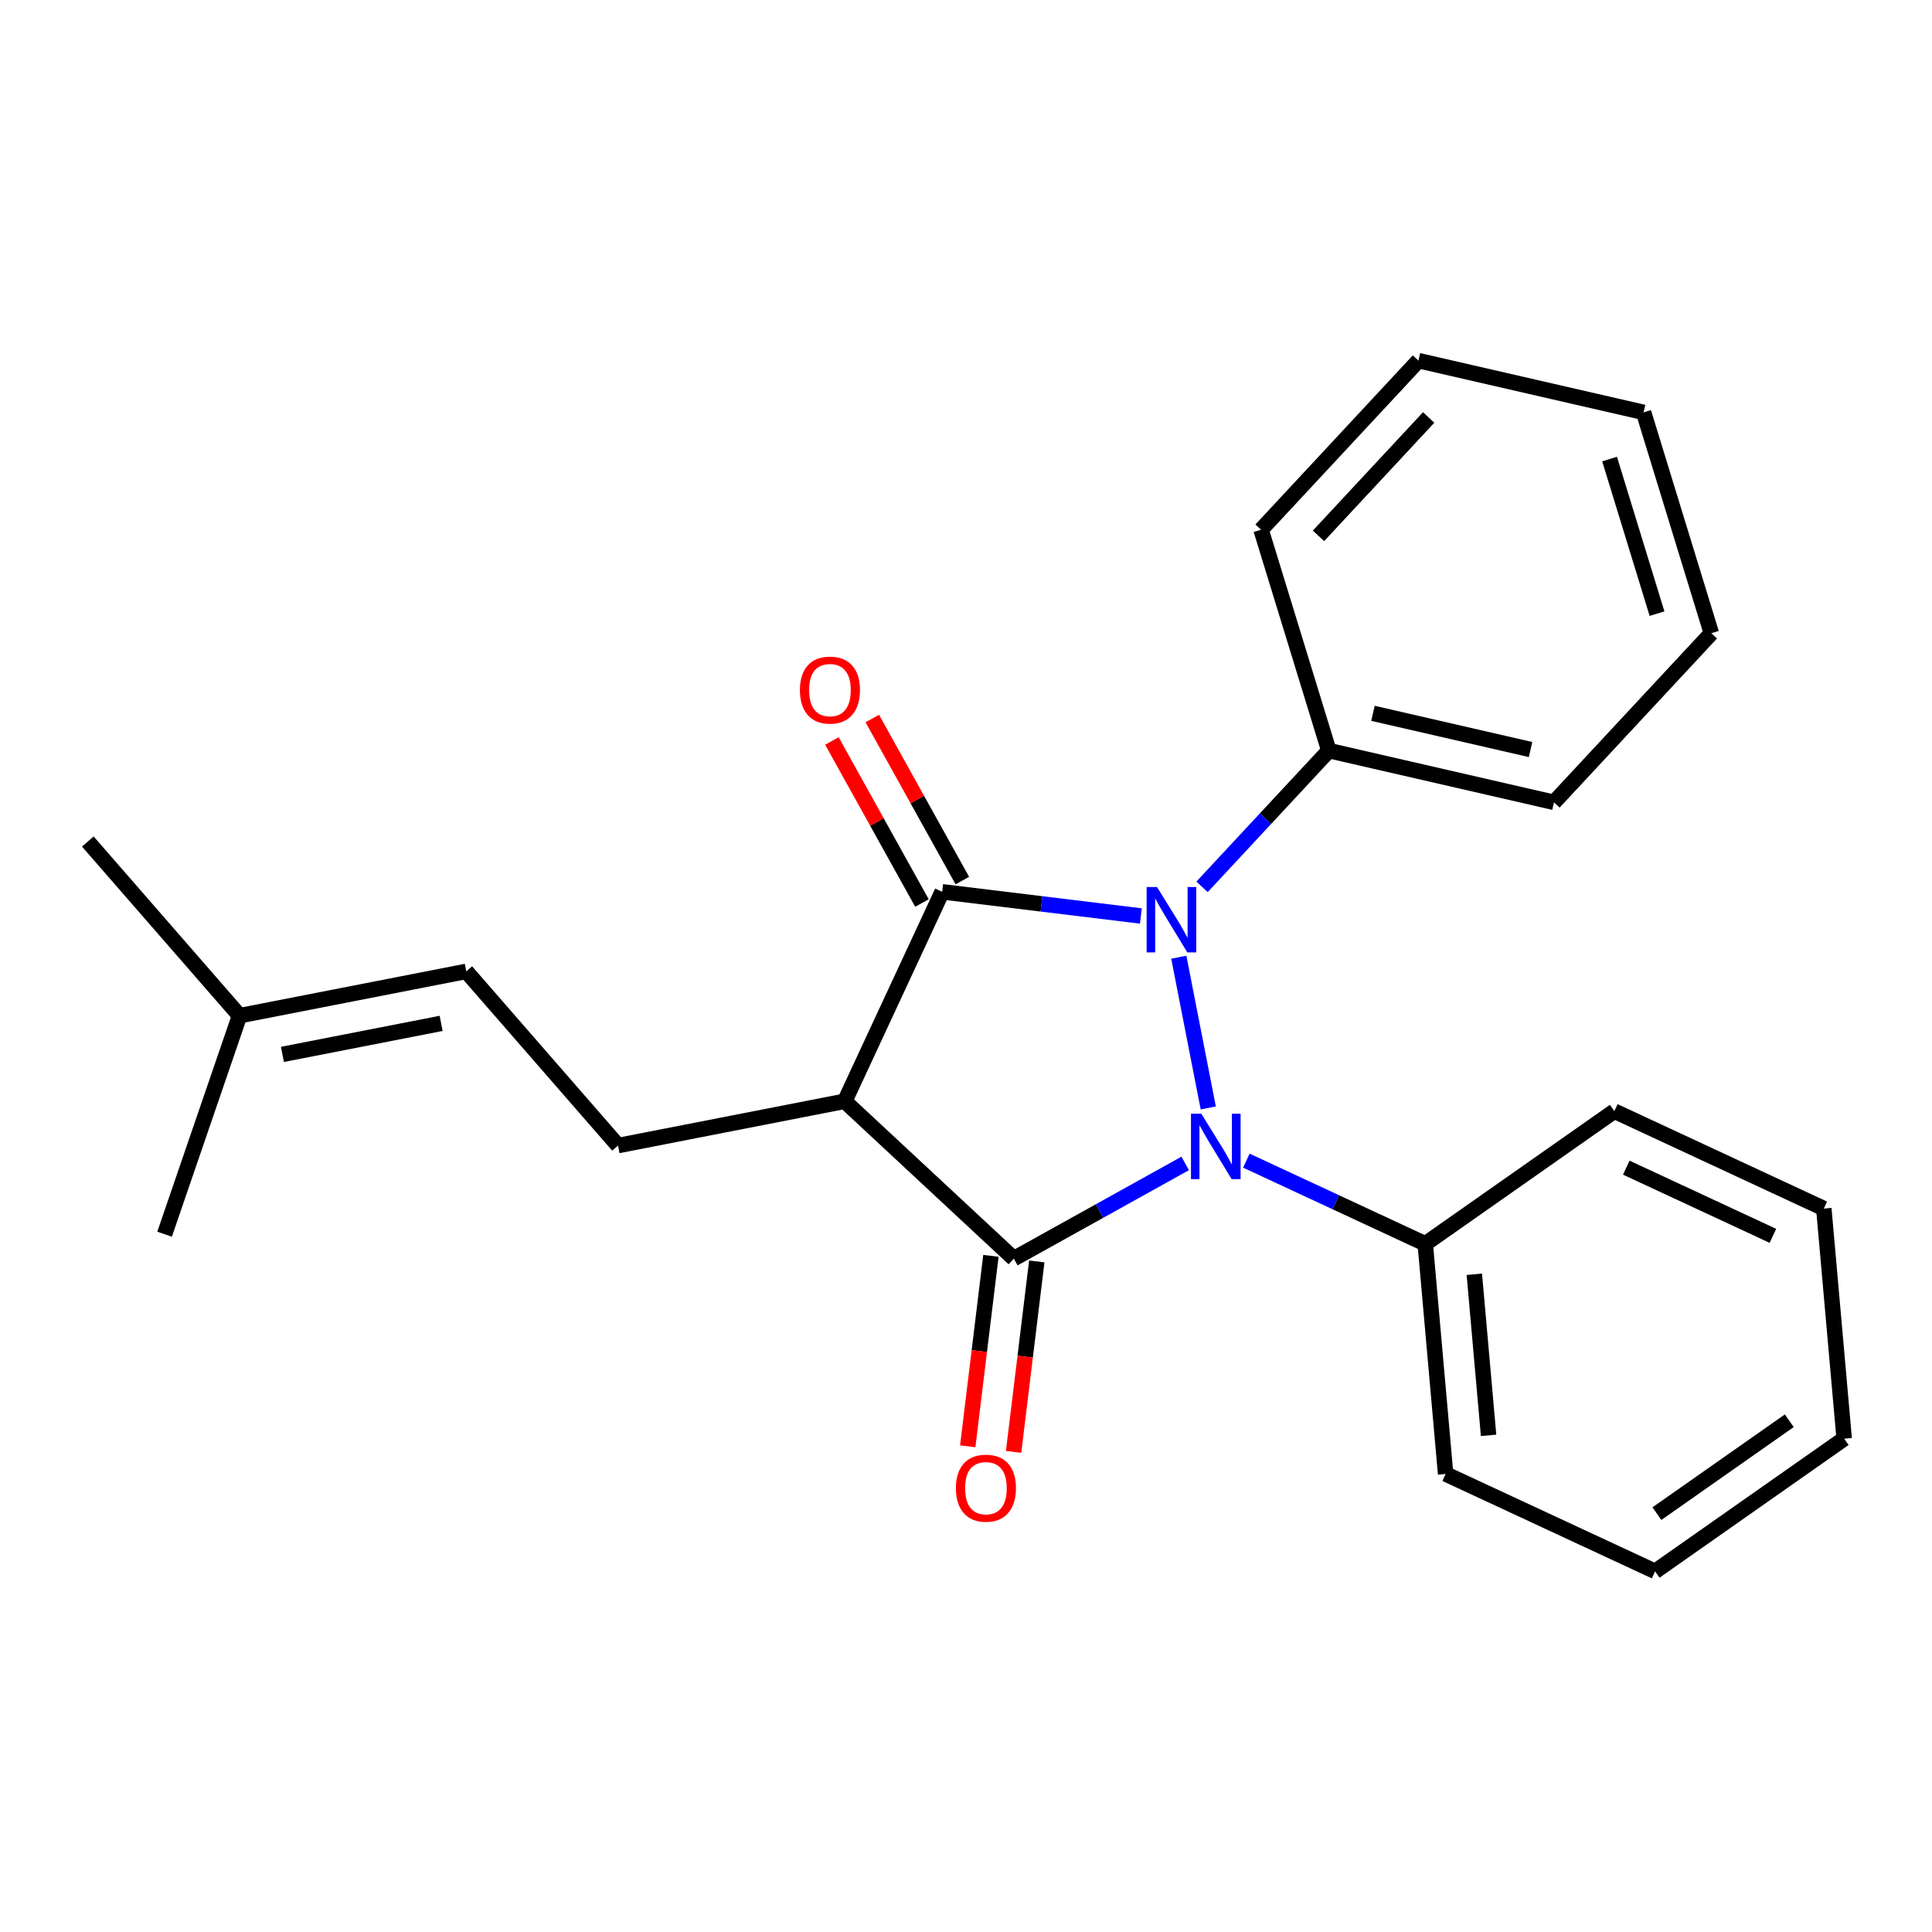 <?xml version='1.0' encoding='iso-8859-1'?>
<svg version='1.1' baseProfile='full'
              xmlns='http://www.w3.org/2000/svg'
                      xmlns:rdkit='http://www.rdkit.org/xml'
                      xmlns:xlink='http://www.w3.org/1999/xlink'
                  xml:space='preserve'
width='250px' height='250px' viewBox='0 0 250 250'>
<!-- END OF HEADER -->
<rect style='opacity:1.0;fill:#FFFFFF;stroke:none' width='250' height='250' x='0' y='0'> </rect>
<path class='bond-0 atom-0 atom-14' d='M 11.364,108.892 L 30.998,131.431' style='fill:none;fill-rule:evenodd;stroke:#000000;stroke-width:2.0px;stroke-linecap:butt;stroke-linejoin:miter;stroke-opacity:1' />
<path class='bond-1 atom-1 atom-14' d='M 21.296,159.706 L 30.998,131.431' style='fill:none;fill-rule:evenodd;stroke:#000000;stroke-width:2.0px;stroke-linecap:butt;stroke-linejoin:miter;stroke-opacity:1' />
<path class='bond-2 atom-2 atom-4' d='M 238.636,186.163 L 214.168,203.334' style='fill:none;fill-rule:evenodd;stroke:#000000;stroke-width:2.0px;stroke-linecap:butt;stroke-linejoin:miter;stroke-opacity:1' />
<path class='bond-2 atom-2 atom-4' d='M 231.532,183.845 L 214.404,195.864' style='fill:none;fill-rule:evenodd;stroke:#000000;stroke-width:2.0px;stroke-linecap:butt;stroke-linejoin:miter;stroke-opacity:1' />
<path class='bond-3 atom-2 atom-5' d='M 238.636,186.163 L 236,156.387' style='fill:none;fill-rule:evenodd;stroke:#000000;stroke-width:2.0px;stroke-linecap:butt;stroke-linejoin:miter;stroke-opacity:1' />
<path class='bond-4 atom-3 atom-6' d='M 212.679,53.36 L 221.449,81.938' style='fill:none;fill-rule:evenodd;stroke:#000000;stroke-width:2.0px;stroke-linecap:butt;stroke-linejoin:miter;stroke-opacity:1' />
<path class='bond-4 atom-3 atom-6' d='M 208.279,59.401 L 214.418,79.405' style='fill:none;fill-rule:evenodd;stroke:#000000;stroke-width:2.0px;stroke-linecap:butt;stroke-linejoin:miter;stroke-opacity:1' />
<path class='bond-5 atom-3 atom-7' d='M 212.679,53.36 L 183.546,46.666' style='fill:none;fill-rule:evenodd;stroke:#000000;stroke-width:2.0px;stroke-linecap:butt;stroke-linejoin:miter;stroke-opacity:1' />
<path class='bond-6 atom-4 atom-8' d='M 214.168,203.334 L 187.062,190.729' style='fill:none;fill-rule:evenodd;stroke:#000000;stroke-width:2.0px;stroke-linecap:butt;stroke-linejoin:miter;stroke-opacity:1' />
<path class='bond-7 atom-5 atom-9' d='M 236,156.387 L 208.895,143.782' style='fill:none;fill-rule:evenodd;stroke:#000000;stroke-width:2.0px;stroke-linecap:butt;stroke-linejoin:miter;stroke-opacity:1' />
<path class='bond-7 atom-5 atom-9' d='M 229.413,159.917 L 210.44,151.093' style='fill:none;fill-rule:evenodd;stroke:#000000;stroke-width:2.0px;stroke-linecap:butt;stroke-linejoin:miter;stroke-opacity:1' />
<path class='bond-8 atom-6 atom-10' d='M 221.449,81.938 L 201.084,103.821' style='fill:none;fill-rule:evenodd;stroke:#000000;stroke-width:2.0px;stroke-linecap:butt;stroke-linejoin:miter;stroke-opacity:1' />
<path class='bond-9 atom-7 atom-11' d='M 183.546,46.666 L 163.182,68.549' style='fill:none;fill-rule:evenodd;stroke:#000000;stroke-width:2.0px;stroke-linecap:butt;stroke-linejoin:miter;stroke-opacity:1' />
<path class='bond-9 atom-7 atom-11' d='M 184.868,54.021 L 170.613,69.34' style='fill:none;fill-rule:evenodd;stroke:#000000;stroke-width:2.0px;stroke-linecap:butt;stroke-linejoin:miter;stroke-opacity:1' />
<path class='bond-10 atom-8 atom-15' d='M 187.062,190.729 L 184.426,160.953' style='fill:none;fill-rule:evenodd;stroke:#000000;stroke-width:2.0px;stroke-linecap:butt;stroke-linejoin:miter;stroke-opacity:1' />
<path class='bond-10 atom-8 atom-15' d='M 192.622,185.735 L 190.777,164.892' style='fill:none;fill-rule:evenodd;stroke:#000000;stroke-width:2.0px;stroke-linecap:butt;stroke-linejoin:miter;stroke-opacity:1' />
<path class='bond-11 atom-9 atom-15' d='M 208.895,143.782 L 184.426,160.953' style='fill:none;fill-rule:evenodd;stroke:#000000;stroke-width:2.0px;stroke-linecap:butt;stroke-linejoin:miter;stroke-opacity:1' />
<path class='bond-12 atom-10 atom-16' d='M 201.084,103.821 L 171.951,97.127' style='fill:none;fill-rule:evenodd;stroke:#000000;stroke-width:2.0px;stroke-linecap:butt;stroke-linejoin:miter;stroke-opacity:1' />
<path class='bond-12 atom-10 atom-16' d='M 198.053,96.99 L 177.66,92.304' style='fill:none;fill-rule:evenodd;stroke:#000000;stroke-width:2.0px;stroke-linecap:butt;stroke-linejoin:miter;stroke-opacity:1' />
<path class='bond-13 atom-11 atom-16' d='M 163.182,68.549 L 171.951,97.127' style='fill:none;fill-rule:evenodd;stroke:#000000;stroke-width:2.0px;stroke-linecap:butt;stroke-linejoin:miter;stroke-opacity:1' />
<path class='bond-14 atom-12 atom-13' d='M 60.336,125.697 L 79.971,148.237' style='fill:none;fill-rule:evenodd;stroke:#000000;stroke-width:2.0px;stroke-linecap:butt;stroke-linejoin:miter;stroke-opacity:1' />
<path class='bond-15 atom-12 atom-14' d='M 60.336,125.697 L 30.998,131.431' style='fill:none;fill-rule:evenodd;stroke:#000000;stroke-width:2.0px;stroke-linecap:butt;stroke-linejoin:miter;stroke-opacity:1' />
<path class='bond-15 atom-12 atom-14' d='M 57.082,132.425 L 36.546,136.439' style='fill:none;fill-rule:evenodd;stroke:#000000;stroke-width:2.0px;stroke-linecap:butt;stroke-linejoin:miter;stroke-opacity:1' />
<path class='bond-16 atom-13 atom-17' d='M 79.971,148.237 L 109.308,142.503' style='fill:none;fill-rule:evenodd;stroke:#000000;stroke-width:2.0px;stroke-linecap:butt;stroke-linejoin:miter;stroke-opacity:1' />
<path class='bond-17 atom-15 atom-20' d='M 184.426,160.953 L 172.853,155.57' style='fill:none;fill-rule:evenodd;stroke:#000000;stroke-width:2.0px;stroke-linecap:butt;stroke-linejoin:miter;stroke-opacity:1' />
<path class='bond-17 atom-15 atom-20' d='M 172.853,155.57 L 161.279,150.188' style='fill:none;fill-rule:evenodd;stroke:#0000FF;stroke-width:2.0px;stroke-linecap:butt;stroke-linejoin:miter;stroke-opacity:1' />
<path class='bond-18 atom-16 atom-21' d='M 171.951,97.127 L 163.748,105.942' style='fill:none;fill-rule:evenodd;stroke:#000000;stroke-width:2.0px;stroke-linecap:butt;stroke-linejoin:miter;stroke-opacity:1' />
<path class='bond-18 atom-16 atom-21' d='M 163.748,105.942 L 155.545,114.757' style='fill:none;fill-rule:evenodd;stroke:#0000FF;stroke-width:2.0px;stroke-linecap:butt;stroke-linejoin:miter;stroke-opacity:1' />
<path class='bond-19 atom-17 atom-18' d='M 109.308,142.503 L 131.191,162.867' style='fill:none;fill-rule:evenodd;stroke:#000000;stroke-width:2.0px;stroke-linecap:butt;stroke-linejoin:miter;stroke-opacity:1' />
<path class='bond-20 atom-17 atom-19' d='M 109.308,142.503 L 121.913,115.398' style='fill:none;fill-rule:evenodd;stroke:#000000;stroke-width:2.0px;stroke-linecap:butt;stroke-linejoin:miter;stroke-opacity:1' />
<path class='bond-21 atom-18 atom-20' d='M 131.191,162.867 L 142.277,156.707' style='fill:none;fill-rule:evenodd;stroke:#000000;stroke-width:2.0px;stroke-linecap:butt;stroke-linejoin:miter;stroke-opacity:1' />
<path class='bond-21 atom-18 atom-20' d='M 142.277,156.707 L 153.363,150.547' style='fill:none;fill-rule:evenodd;stroke:#0000FF;stroke-width:2.0px;stroke-linecap:butt;stroke-linejoin:miter;stroke-opacity:1' />
<path class='bond-22 atom-18 atom-22' d='M 128.224,162.506 L 126.724,174.829' style='fill:none;fill-rule:evenodd;stroke:#000000;stroke-width:2.0px;stroke-linecap:butt;stroke-linejoin:miter;stroke-opacity:1' />
<path class='bond-22 atom-18 atom-22' d='M 126.724,174.829 L 125.224,187.151' style='fill:none;fill-rule:evenodd;stroke:#FF0000;stroke-width:2.0px;stroke-linecap:butt;stroke-linejoin:miter;stroke-opacity:1' />
<path class='bond-22 atom-18 atom-22' d='M 134.159,163.228 L 132.659,175.551' style='fill:none;fill-rule:evenodd;stroke:#000000;stroke-width:2.0px;stroke-linecap:butt;stroke-linejoin:miter;stroke-opacity:1' />
<path class='bond-22 atom-18 atom-22' d='M 132.659,175.551 L 131.159,187.874' style='fill:none;fill-rule:evenodd;stroke:#FF0000;stroke-width:2.0px;stroke-linecap:butt;stroke-linejoin:miter;stroke-opacity:1' />
<path class='bond-23 atom-19 atom-21' d='M 121.913,115.398 L 134.771,116.963' style='fill:none;fill-rule:evenodd;stroke:#000000;stroke-width:2.0px;stroke-linecap:butt;stroke-linejoin:miter;stroke-opacity:1' />
<path class='bond-23 atom-19 atom-21' d='M 134.771,116.963 L 147.629,118.528' style='fill:none;fill-rule:evenodd;stroke:#0000FF;stroke-width:2.0px;stroke-linecap:butt;stroke-linejoin:miter;stroke-opacity:1' />
<path class='bond-24 atom-19 atom-23' d='M 124.526,113.946 L 118.7,103.461' style='fill:none;fill-rule:evenodd;stroke:#000000;stroke-width:2.0px;stroke-linecap:butt;stroke-linejoin:miter;stroke-opacity:1' />
<path class='bond-24 atom-19 atom-23' d='M 118.7,103.461 L 112.874,92.976' style='fill:none;fill-rule:evenodd;stroke:#FF0000;stroke-width:2.0px;stroke-linecap:butt;stroke-linejoin:miter;stroke-opacity:1' />
<path class='bond-24 atom-19 atom-23' d='M 119.3,116.85 L 113.474,106.365' style='fill:none;fill-rule:evenodd;stroke:#000000;stroke-width:2.0px;stroke-linecap:butt;stroke-linejoin:miter;stroke-opacity:1' />
<path class='bond-24 atom-19 atom-23' d='M 113.474,106.365 L 107.648,95.88' style='fill:none;fill-rule:evenodd;stroke:#FF0000;stroke-width:2.0px;stroke-linecap:butt;stroke-linejoin:miter;stroke-opacity:1' />
<path class='bond-25 atom-20 atom-21' d='M 156.348,143.367 L 152.536,123.863' style='fill:none;fill-rule:evenodd;stroke:#0000FF;stroke-width:2.0px;stroke-linecap:butt;stroke-linejoin:miter;stroke-opacity:1' />
<path  class='atom-20' d='M 155.45 144.115
L 158.224 148.599
Q 158.499 149.041, 158.941 149.842
Q 159.384 150.643, 159.408 150.691
L 159.408 144.115
L 160.532 144.115
L 160.532 152.58
L 159.372 152.58
L 156.394 147.678
Q 156.048 147.104, 155.677 146.446
Q 155.318 145.789, 155.211 145.585
L 155.211 152.58
L 154.111 152.58
L 154.111 144.115
L 155.45 144.115
' fill='#0000FF'/>
<path  class='atom-21' d='M 149.716 114.777
L 152.49 119.261
Q 152.765 119.704, 153.207 120.505
Q 153.65 121.306, 153.673 121.354
L 153.673 114.777
L 154.797 114.777
L 154.797 123.243
L 153.638 123.243
L 150.66 118.34
Q 150.313 117.767, 149.943 117.109
Q 149.584 116.451, 149.477 116.248
L 149.477 123.243
L 148.376 123.243
L 148.376 114.777
L 149.716 114.777
' fill='#0000FF'/>
<path  class='atom-22' d='M 123.693 192.565
Q 123.693 190.532, 124.698 189.396
Q 125.702 188.26, 127.579 188.26
Q 129.457 188.26, 130.461 189.396
Q 131.465 190.532, 131.465 192.565
Q 131.465 194.621, 130.449 195.793
Q 129.433 196.953, 127.579 196.953
Q 125.714 196.953, 124.698 195.793
Q 123.693 194.633, 123.693 192.565
M 127.579 195.996
Q 128.871 195.996, 129.564 195.135
Q 130.27 194.262, 130.27 192.565
Q 130.27 190.902, 129.564 190.065
Q 128.871 189.217, 127.579 189.217
Q 126.288 189.217, 125.582 190.054
Q 124.889 190.891, 124.889 192.565
Q 124.889 194.274, 125.582 195.135
Q 126.288 195.996, 127.579 195.996
' fill='#FF0000'/>
<path  class='atom-23' d='M 103.508 89.292
Q 103.508 87.259, 104.512 86.124
Q 105.517 84.987, 107.394 84.987
Q 109.271 84.987, 110.276 86.124
Q 111.28 87.259, 111.28 89.292
Q 111.28 91.349, 110.264 92.52
Q 109.247 93.68, 107.394 93.68
Q 105.529 93.68, 104.512 92.52
Q 103.508 91.361, 103.508 89.292
M 107.394 92.724
Q 108.685 92.724, 109.379 91.863
Q 110.084 90.99, 110.084 89.292
Q 110.084 87.63, 109.379 86.793
Q 108.685 85.944, 107.394 85.944
Q 106.103 85.944, 105.397 86.781
Q 104.704 87.618, 104.704 89.292
Q 104.704 91.002, 105.397 91.863
Q 106.103 92.724, 107.394 92.724
' fill='#FF0000'/>
</svg>
